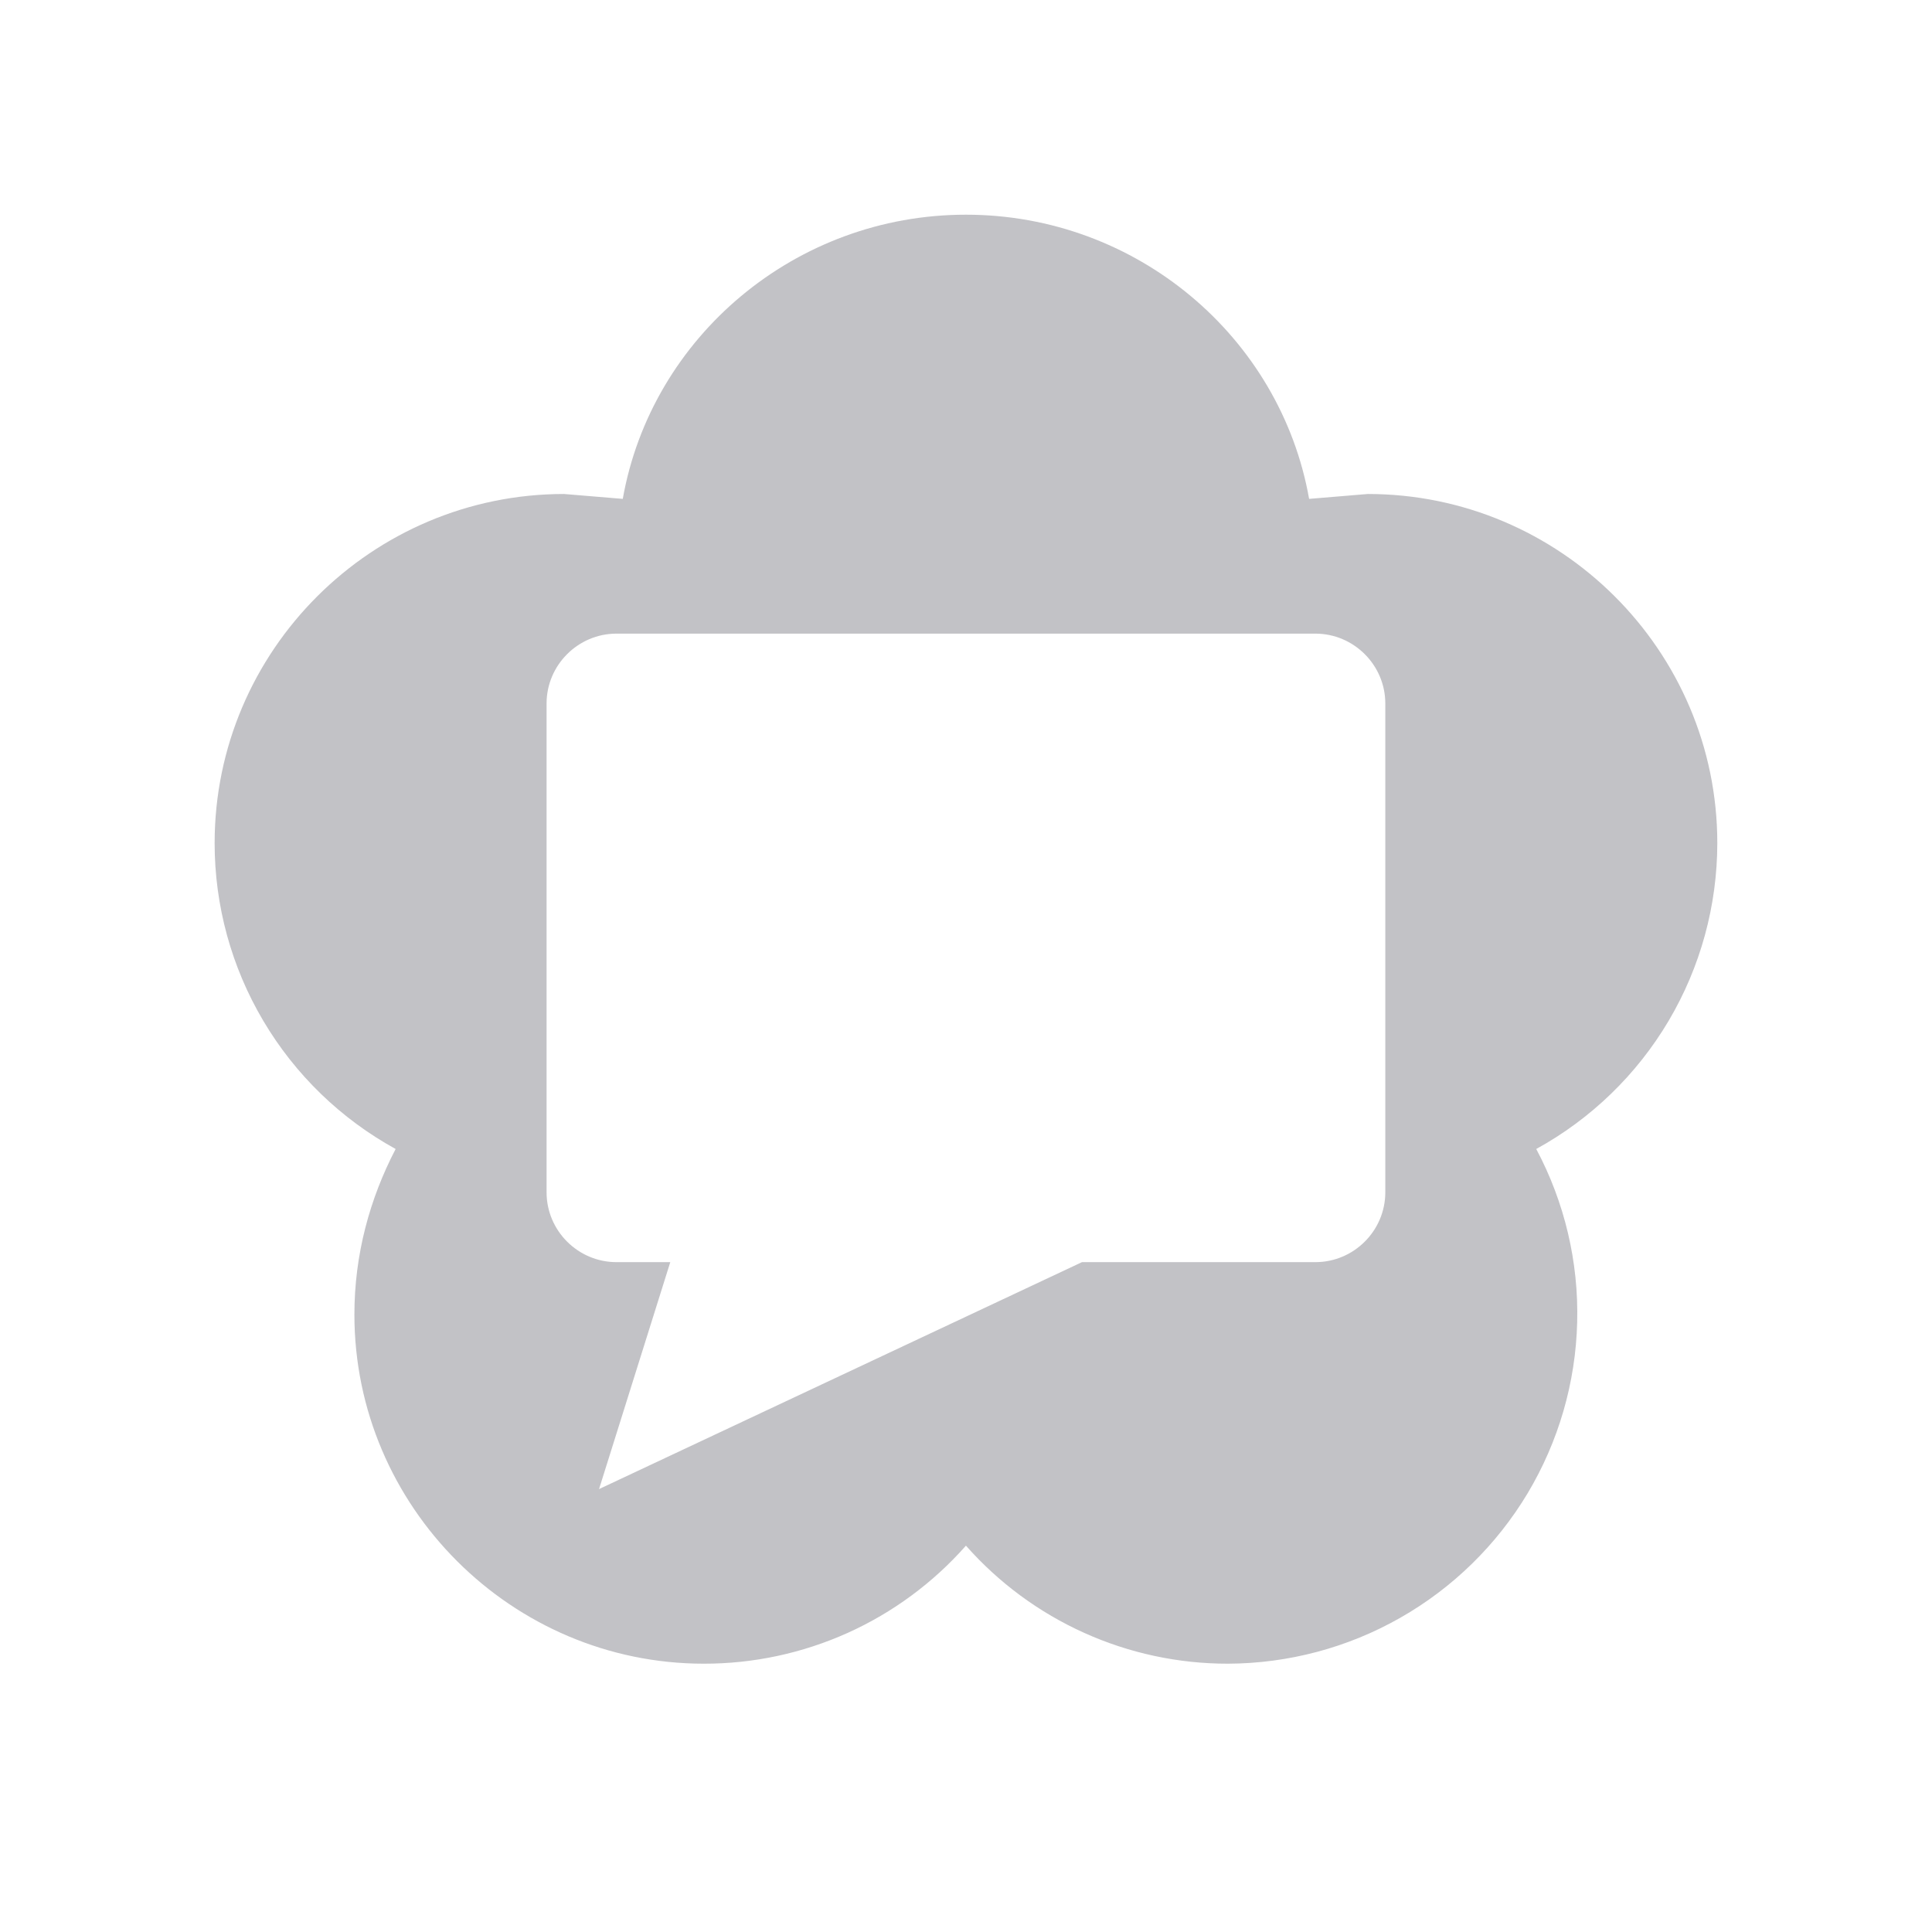 <svg width="32" height="32" viewBox="0 0 32 32" fill="none" xmlns="http://www.w3.org/2000/svg">
<path d="M15.999 3.556C18.824 3.556 21.208 5.58 21.683 8.263L22.655 8.182C25.839 8.182 28.444 10.773 28.444 13.965C28.443 15.001 28.165 16.017 27.638 16.908C27.11 17.799 26.353 18.532 25.445 19.031C25.915 19.914 26.149 20.902 26.123 21.901C26.098 22.9 25.815 23.876 25.302 24.734C24.788 25.591 24.061 26.302 23.192 26.796C22.323 27.291 21.34 27.552 20.34 27.556C19.519 27.557 18.707 27.383 17.959 27.046C17.21 26.709 16.542 26.216 15.999 25.601C15.456 26.216 14.788 26.709 14.04 27.046C13.291 27.383 12.479 27.557 11.658 27.556C8.475 27.556 5.87 24.953 5.87 21.773C5.87 20.778 6.125 19.852 6.553 19.031C5.645 18.532 4.888 17.799 4.361 16.908C3.833 16.017 3.555 15.001 3.555 13.965C3.555 10.773 6.159 8.182 9.343 8.182L10.315 8.263C10.79 5.58 13.175 3.556 15.999 3.556ZM9.922 24.664L17.921 20.905H21.787C22.424 20.905 22.945 20.385 22.945 19.748V11.652C22.945 11.016 22.424 10.495 21.787 10.495H10.211C9.574 10.495 9.053 11.016 9.053 11.652V19.748C9.053 20.385 9.574 20.905 10.211 20.905H11.102L9.922 24.664Z" fill="#C2C2C6"/>
</svg>
